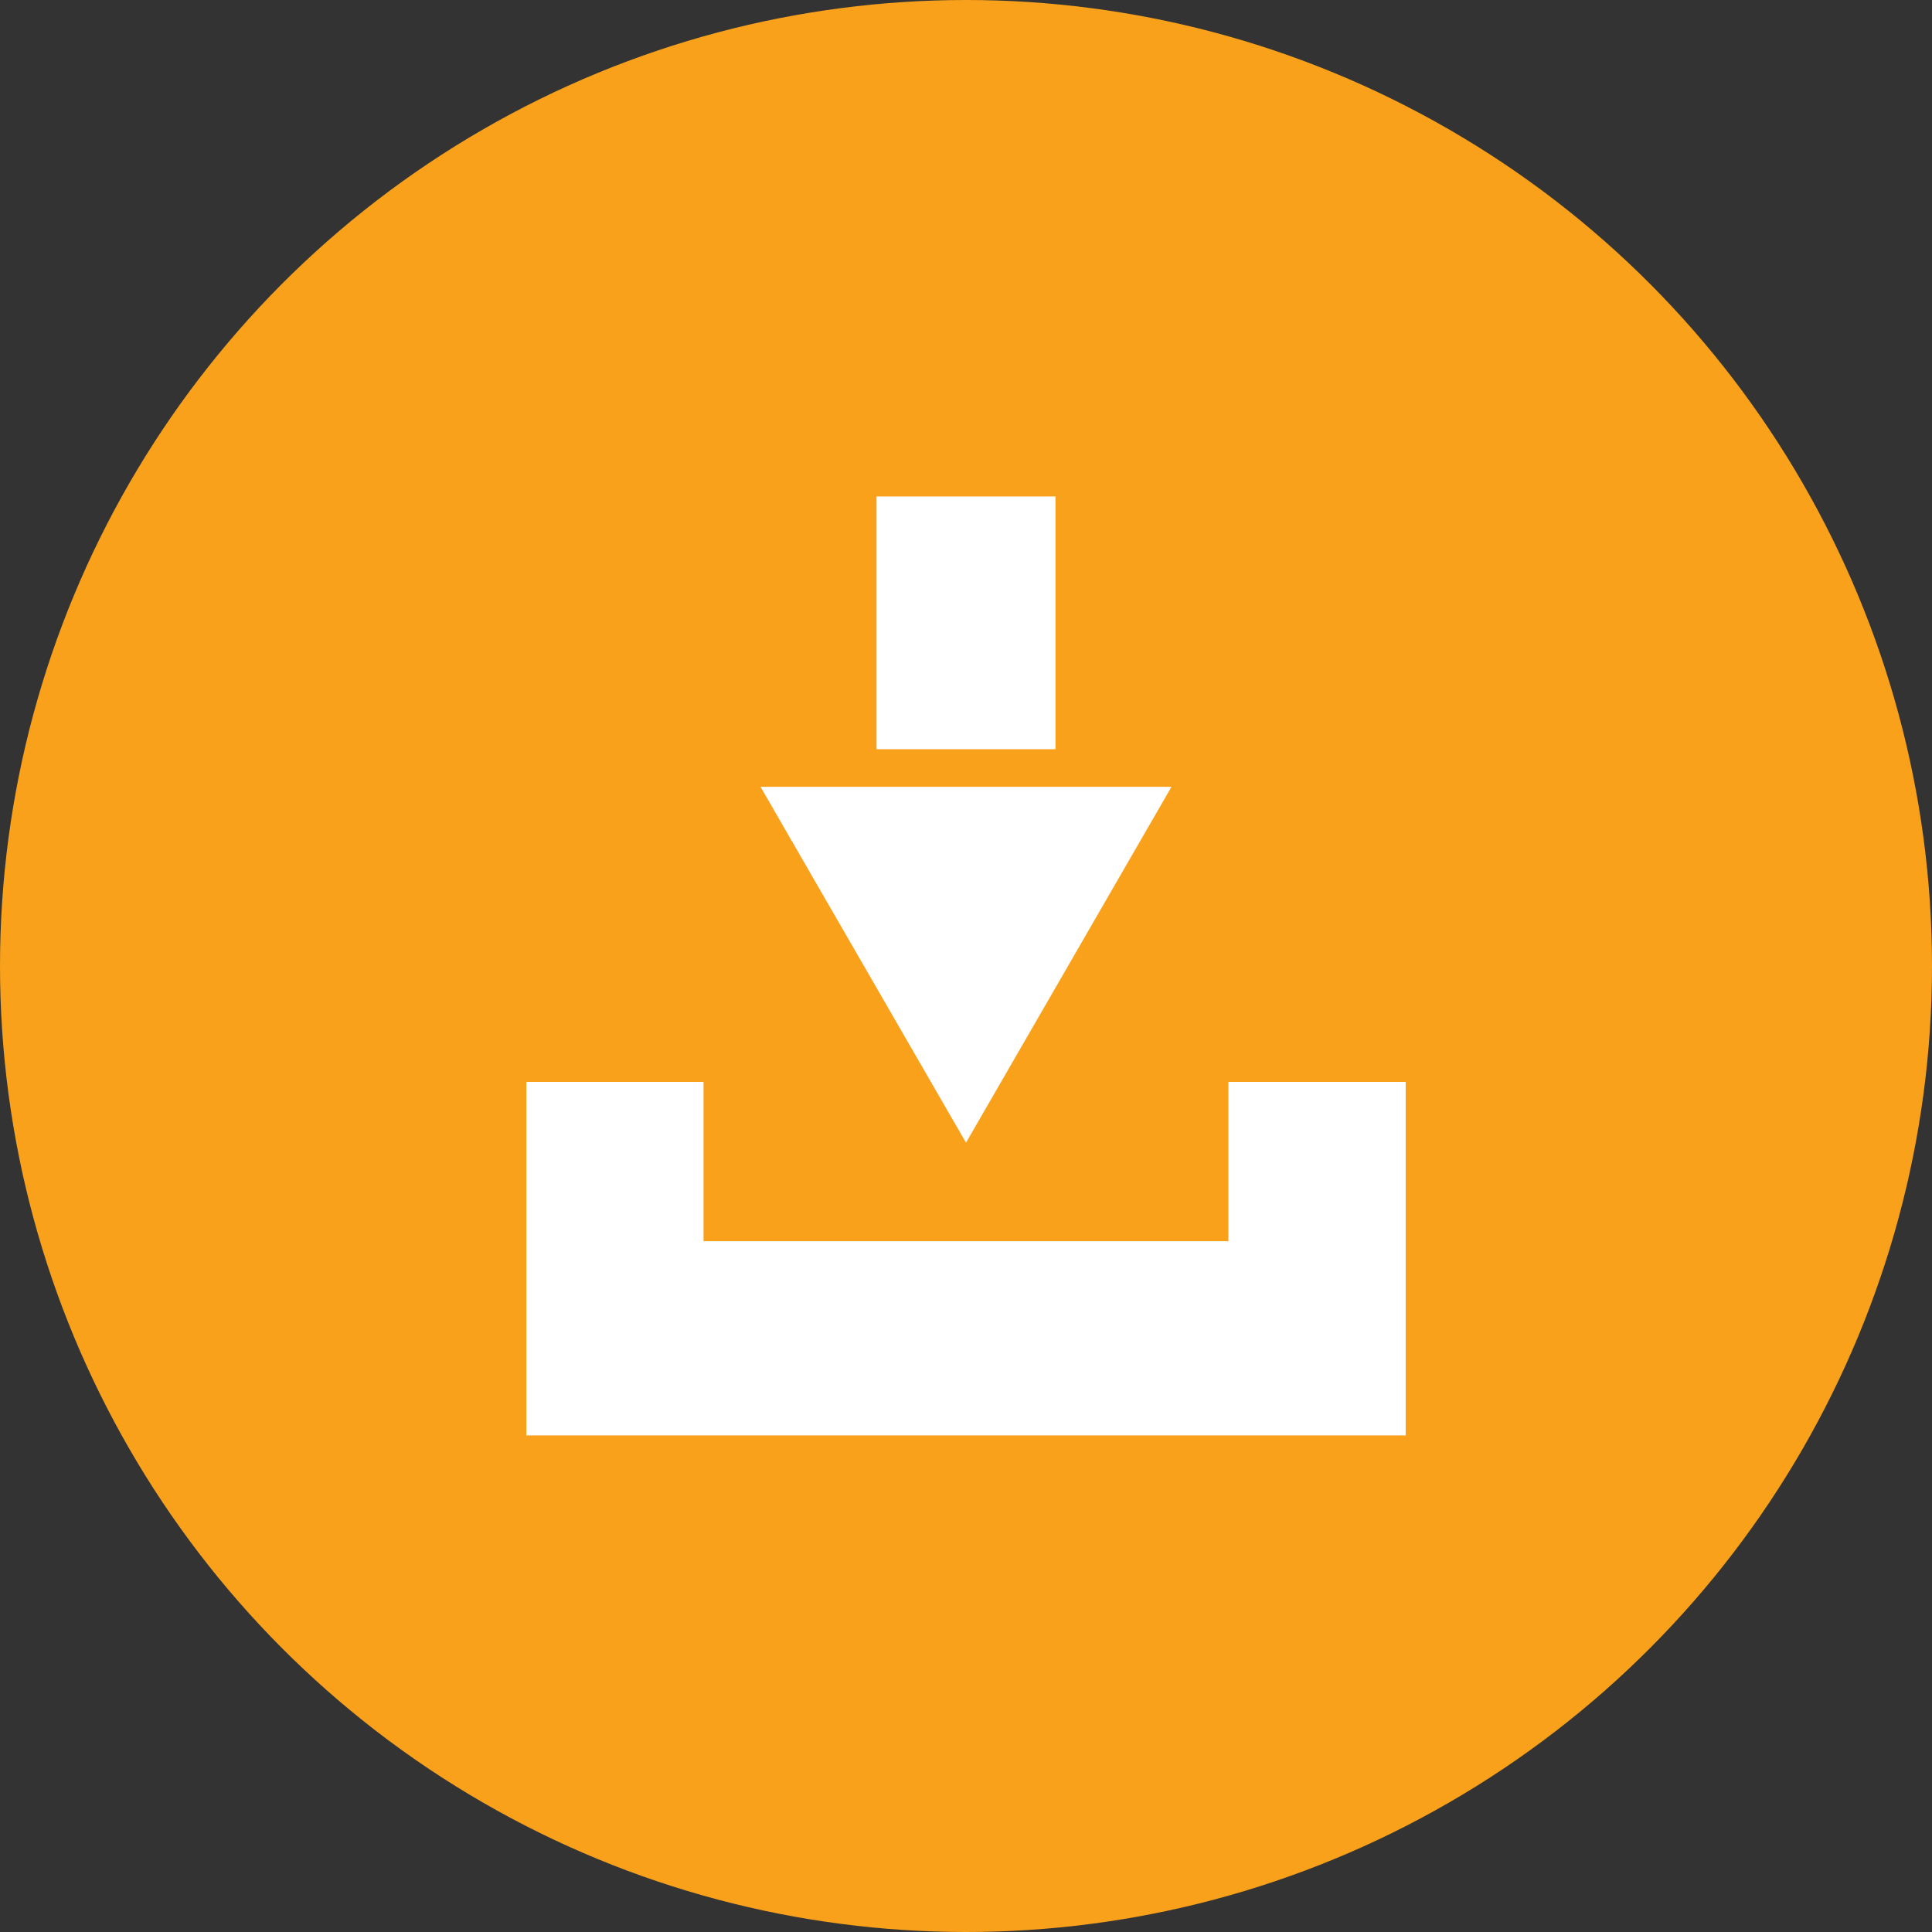 <svg xmlns="http://www.w3.org/2000/svg" width="33" height="33" viewBox="0 0 33 33">
  <rect x="0" y="0" width="33" height="33" fill="#333333" stroke="none"/>
  <g id="Group_48877" data-name="Group 48877" transform="translate(-1189.35 -699)">
    <g id="Group_48864" data-name="Group 48864" transform="translate(580.35 565)">
      <circle id="Ellipse_21" data-name="Ellipse 21" cx="16.5" cy="16.5" r="16.5" transform="translate(609 134)" fill="#f9a11b"/>
      <g id="Group_41224" data-name="Group 41224" transform="translate(617.678 142.48)">
        <path id="Path_72184" data-name="Path 72184" d="M5203.822,1033.45v2.721h-8.965v-2.721h-3.027v6.038h15.02v-6.038Z" transform="translate(-5191.518 -1023.45)" fill="#fff"/>
        <g id="Group_28855" data-name="Group 28855" transform="translate(4.312)">
          <path id="Path_72185" data-name="Path 72185" d="M5387.771,820.87l3.51,6.079,3.51-6.079Z" transform="translate(-5387.771 -815.911)" fill="#fff"/>
          <rect id="Rectangle_19795" data-name="Rectangle 19795" width="3.056" height="4.317" transform="translate(1.982)" fill="#fff"/>
        </g>
      </g>
    </g>
  </g>
</svg>
